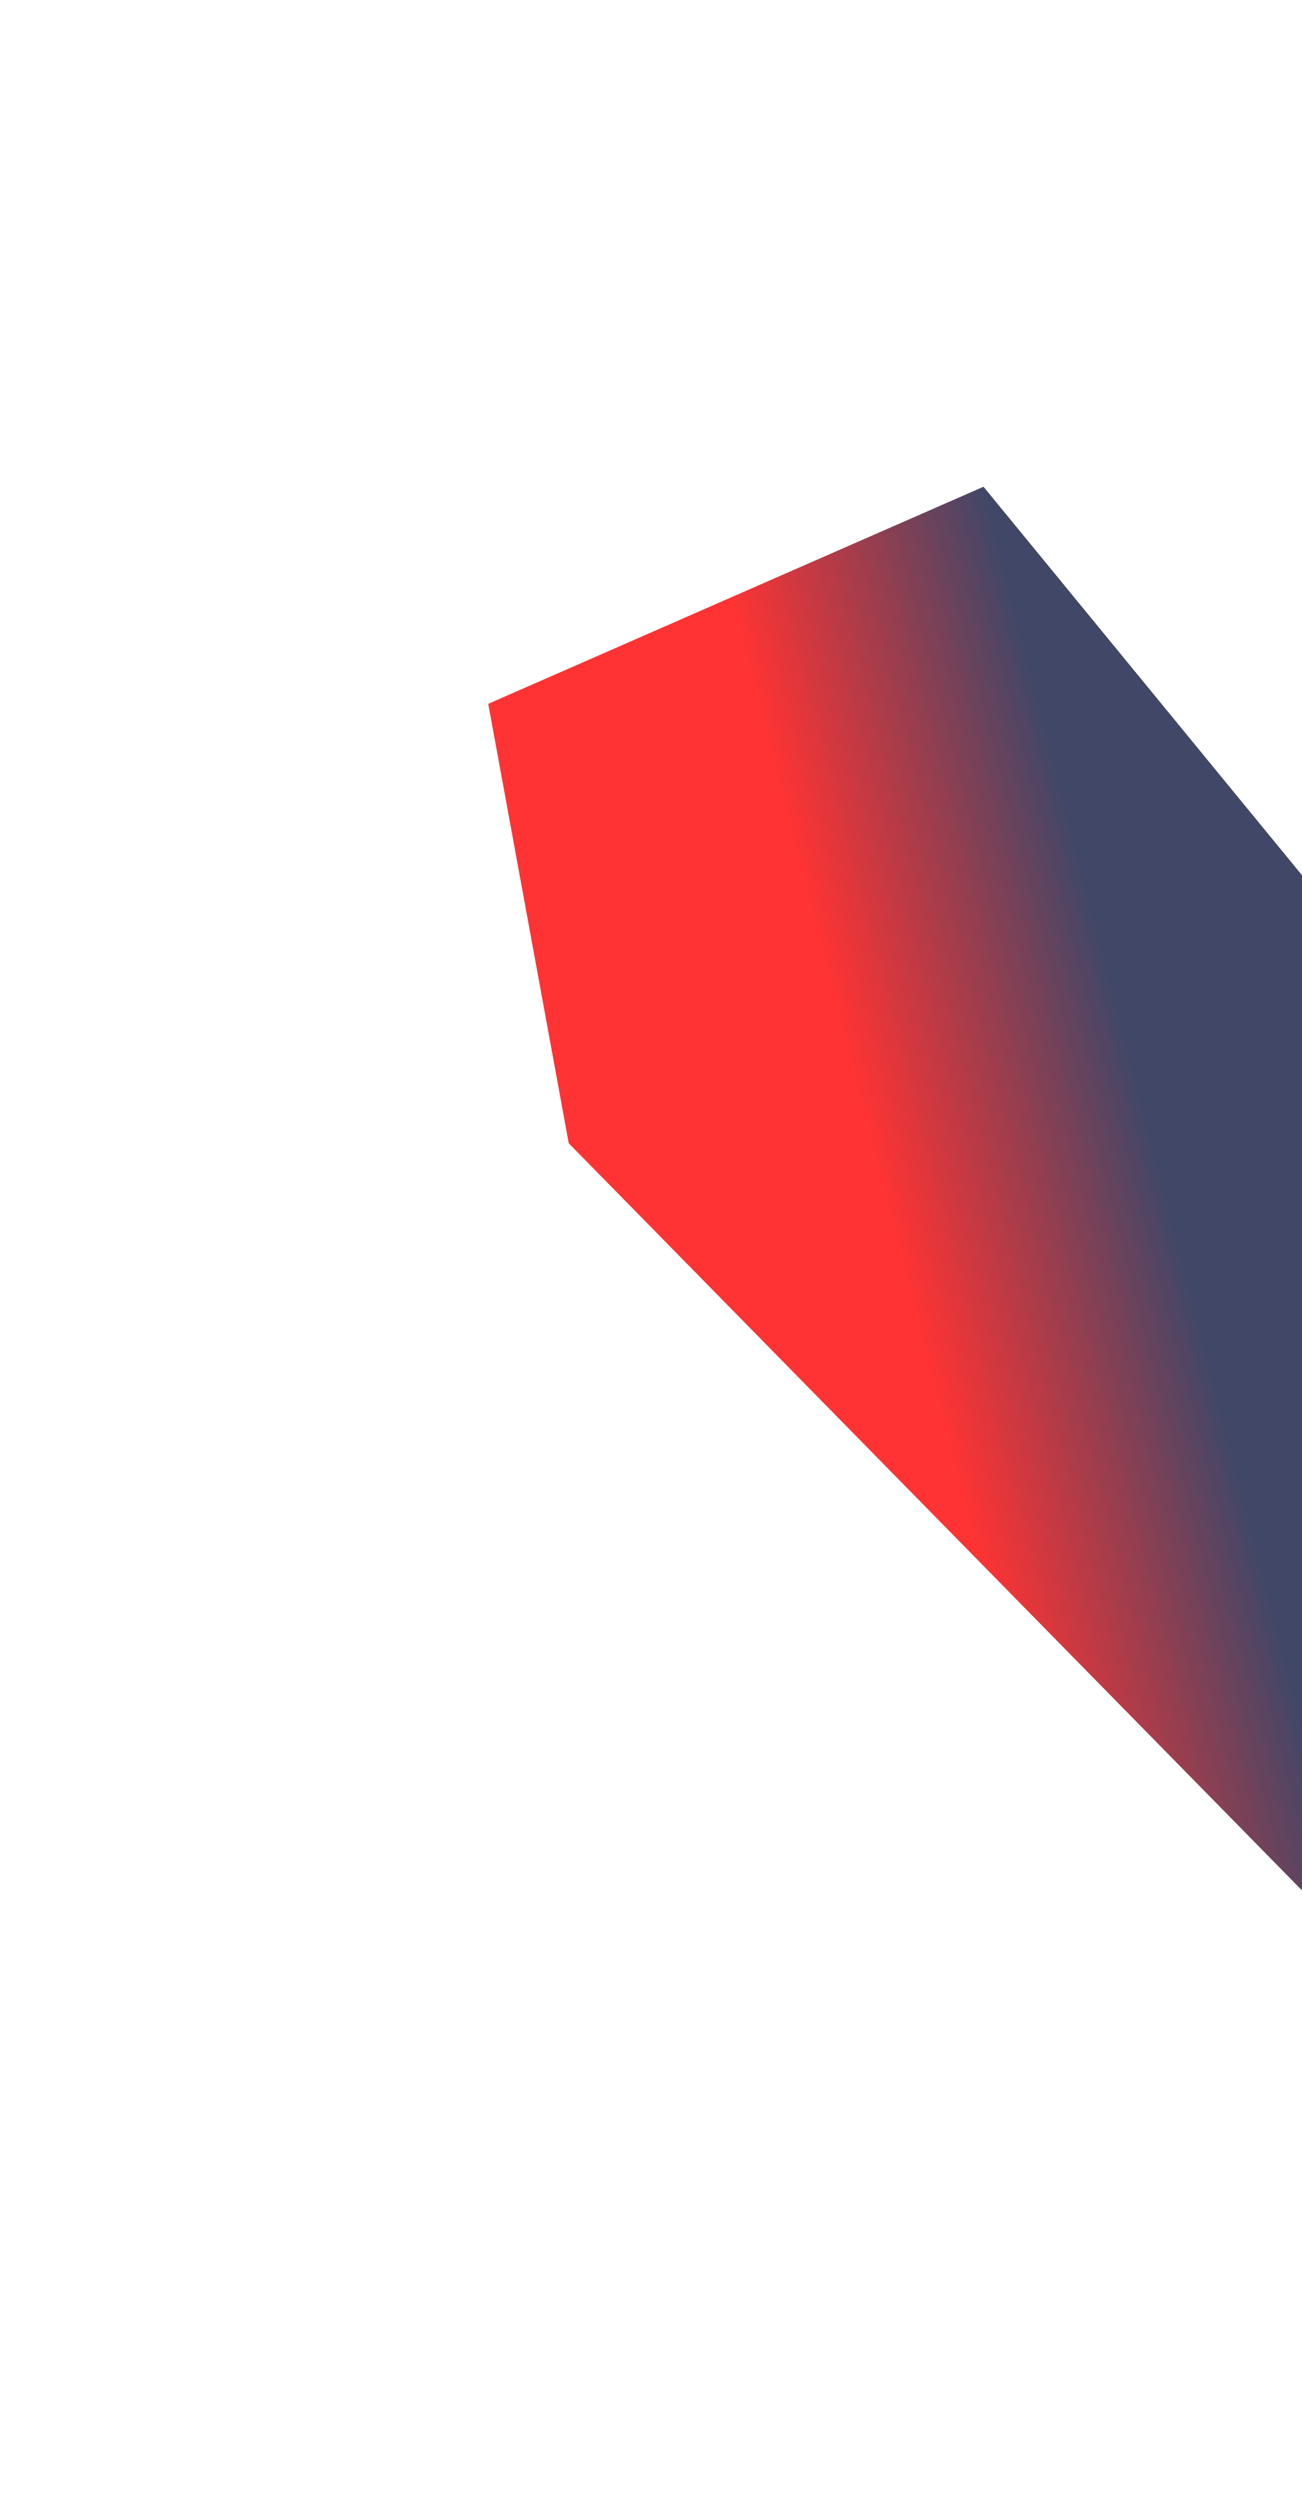 <svg width="372" height="714" viewBox="0 0 372 714" fill="none" xmlns="http://www.w3.org/2000/svg">
<g filter="url(#filter0_f_508_6508)">
<path d="M281 139L139.5 201L162.5 326.5L406.5 575V292L281 139Z" fill="url(#paint0_linear_508_6508)" fill-opacity="0.8"/>
</g>
<defs>
<filter id="filter0_f_508_6508" x="0.5" y="0" width="545" height="714" filterUnits="userSpaceOnUse" color-interpolation-filters="sRGB">
<feFlood flood-opacity="0" result="BackgroundImageFix"/>
<feBlend mode="normal" in="SourceGraphic" in2="BackgroundImageFix" result="shape"/>
<feGaussianBlur stdDeviation="69.5" result="effect1_foregroundBlur_508_6508"/>
</filter>
<linearGradient id="paint0_linear_508_6508" x1="200.232" y1="139" x2="276.147" y2="119.445" gradientUnits="userSpaceOnUse">
<stop stop-color="#FF0000"/>
<stop offset="1" stop-color="#121941"/>
</linearGradient>
</defs>
</svg>
